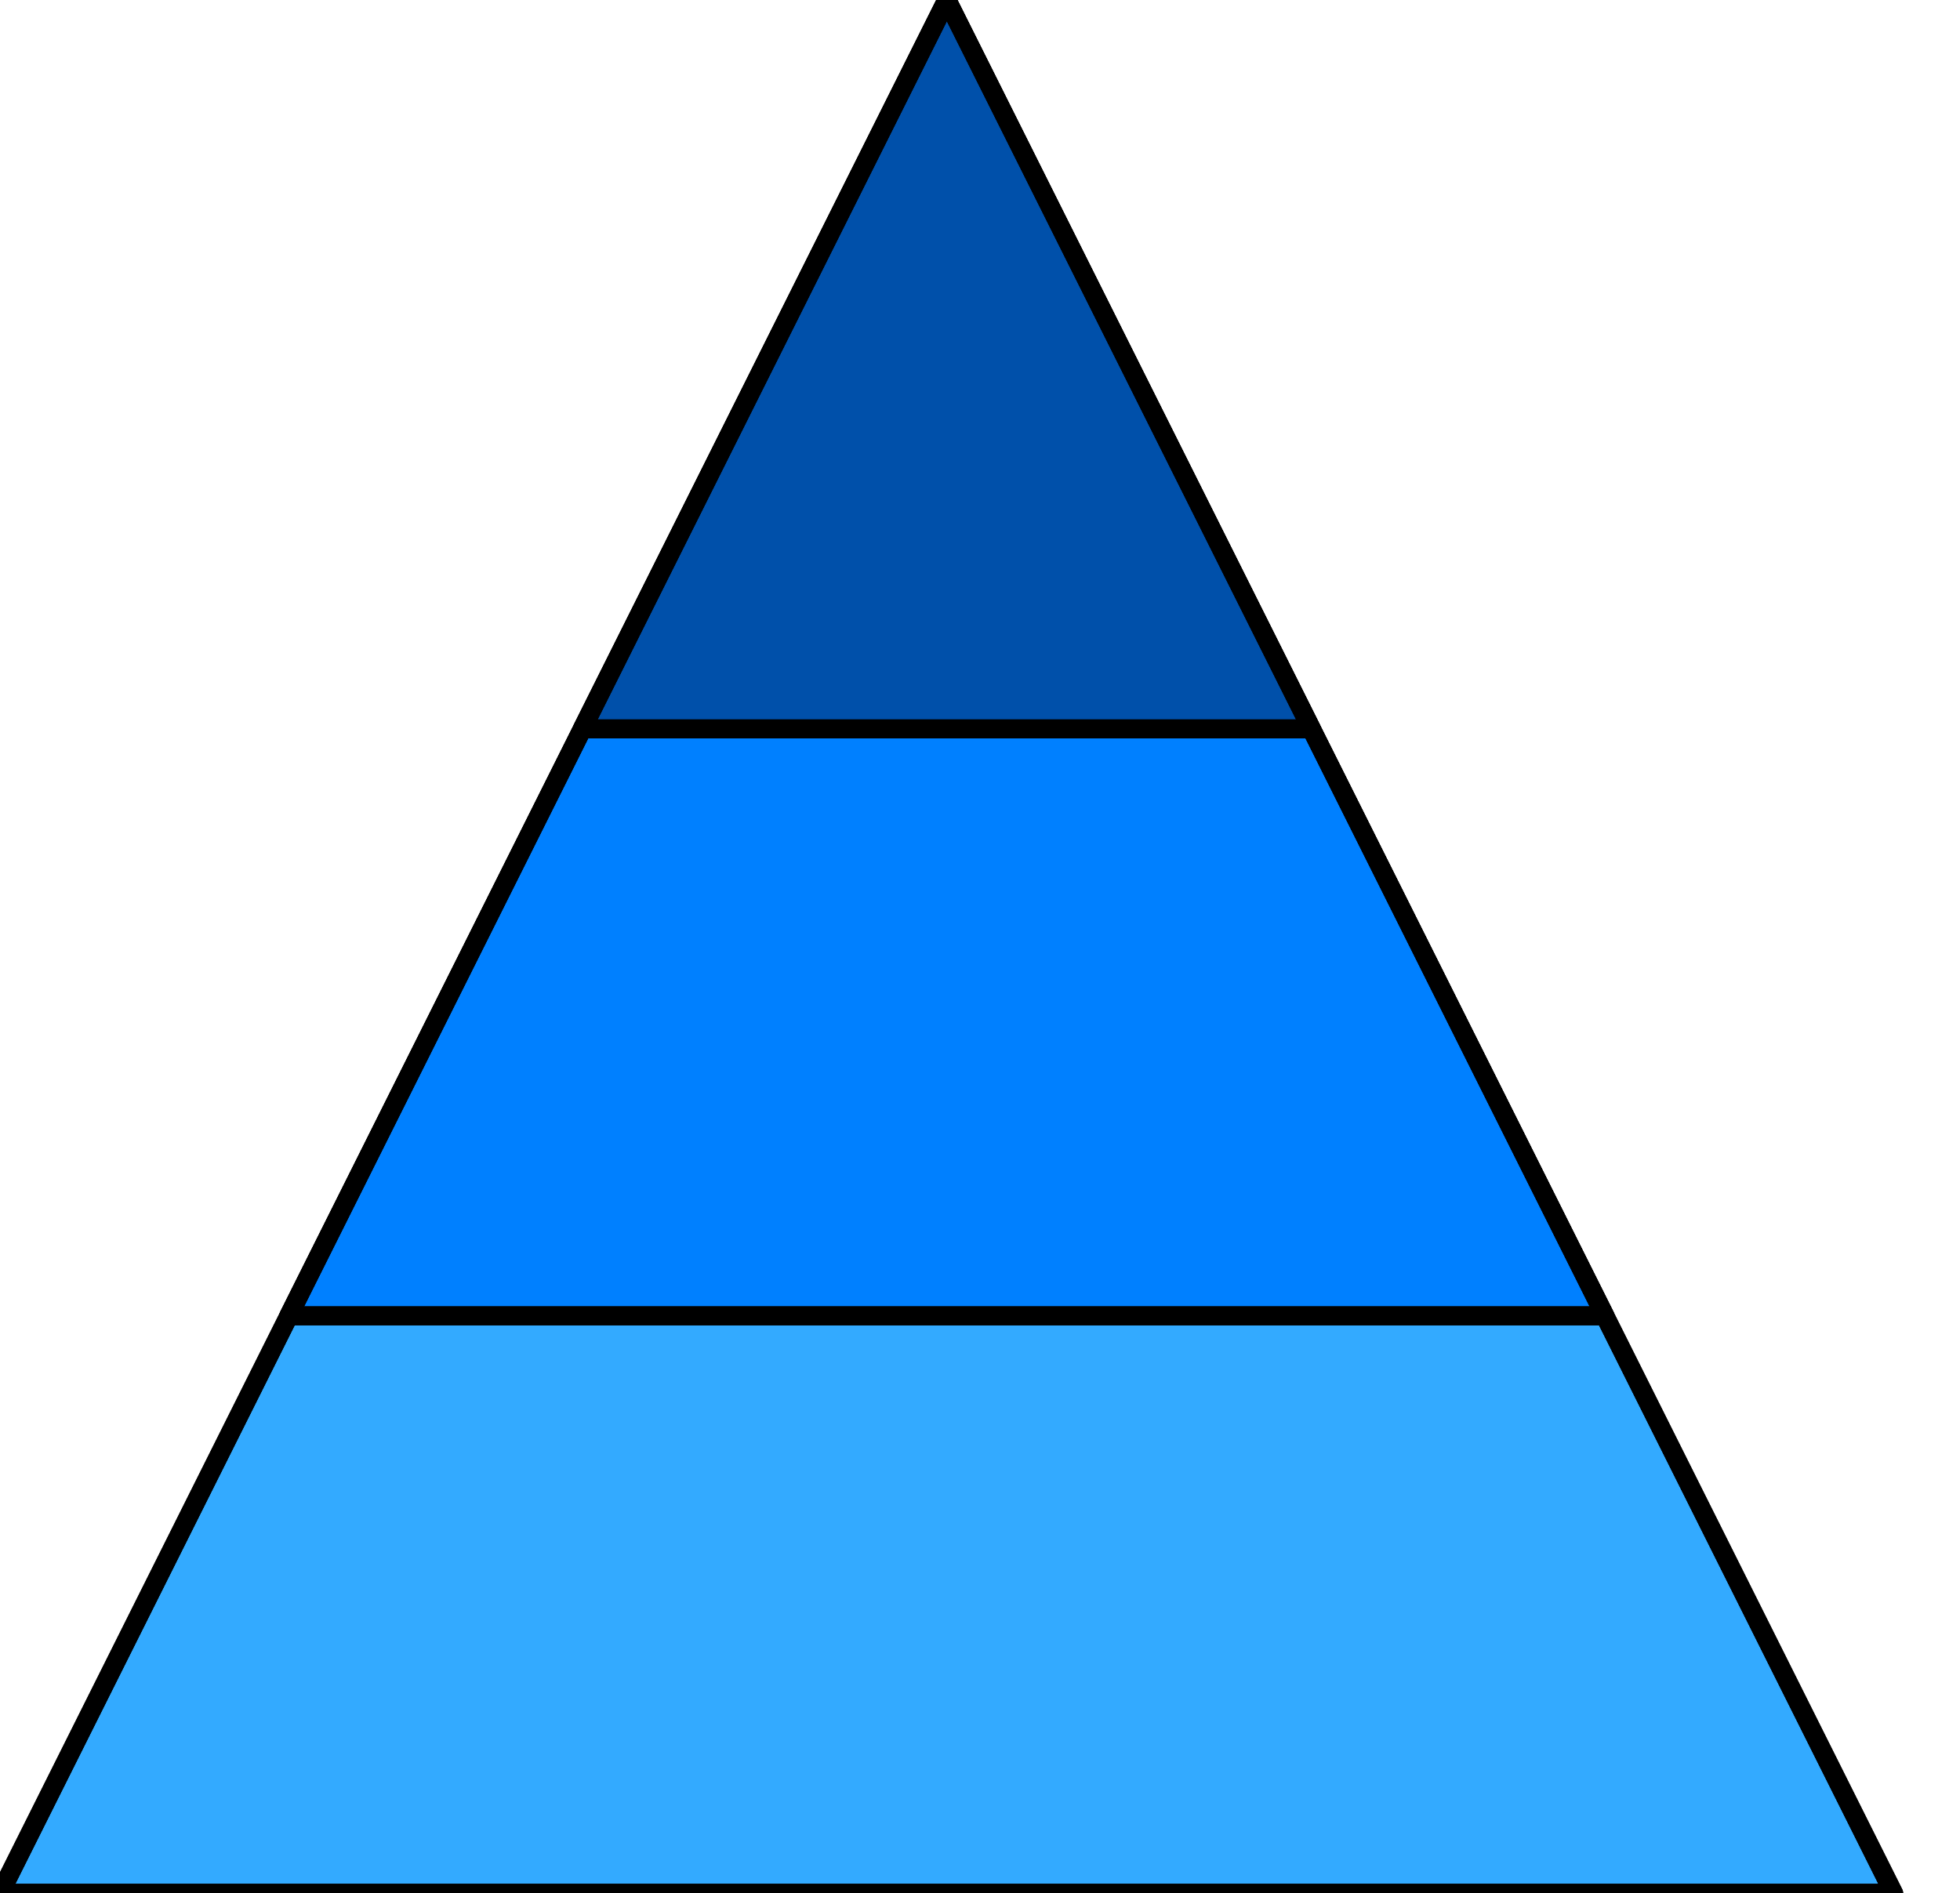 <?xml version="1.0" encoding="UTF-8" standalone="no"?>
<!DOCTYPE svg PUBLIC "-//W3C//DTD SVG 1.1//EN" "http://www.w3.org/Graphics/SVG/1.1/DTD/svg11.dtd">
<!-- Created with Vectornator (http://vectornator.io/) -->
<svg height="100%" stroke-miterlimit="10" style="fill-rule:nonzero;clip-rule:evenodd;stroke-linecap:round;stroke-linejoin:round;" version="1.1" viewBox="0 0 1035 1000" width="100%" xml:space="preserve" xmlns="http://www.w3.org/2000/svg" xmlns:xlink="http://www.w3.org/1999/xlink">
<defs>
<path d="M1000 1000L500 0L0 1000L1000 1000Z" id="Fill"/>
<path d="M847.5 695L500 2.79776e-14L152.5 695L847.5 695Z" id="Fill_2"/>
<path d="M692.5 385L500 3.55271e-15L307.5 385L692.5 385Z" id="Fill_3"/>
</defs>
<clipPath id="ArtboardFrame">
<rect height="1000" width="1035" x="0" y="0"/>
</clipPath>
<g clip-path="url(#ArtboardFrame)" id="Layer-1">
<g opacity="1">
<path d="M1000 1000L500 0L0 1000L1000 1000Z" fill="#33aaff" fill-rule="nonzero" opacity="1" stroke="#000000" stroke-linecap="butt" stroke-linejoin="miter" stroke-width="10"/>
<g opacity="1">
<use fill="none" opacity="1" stroke="#000000" stroke-linecap="butt" stroke-linejoin="miter" stroke-width="10" xlink:href="#Fill"/>
<clipPath clip-rule="evenodd" id="ClipPath">
<use xlink:href="#Fill"/>
</clipPath>
<g clip-path="url(#ClipPath)">
<path d="M1000 1000L500 0L0 1000L1000 1000Z" fill="none" opacity="1" stroke="#000000" stroke-linecap="butt" stroke-linejoin="miter" stroke-width="10"/>
</g>
</g>
</g>
<g opacity="1">
<path d="M847.5 695L500 2.79776e-14L152.5 695L847.5 695Z" fill="#0080ff" fill-rule="nonzero" opacity="1" stroke="#000000" stroke-linecap="butt" stroke-linejoin="miter" stroke-width="10"/>
<g opacity="1">
<use fill="none" opacity="1" stroke="#000000" stroke-linecap="butt" stroke-linejoin="miter" stroke-width="10" xlink:href="#Fill_2"/>
<clipPath clip-rule="evenodd" id="ClipPath_2">
<use xlink:href="#Fill_2"/>
</clipPath>
<g clip-path="url(#ClipPath_2)">
<path d="M847.5 695L500 2.79776e-14L152.5 695L847.5 695Z" fill="none" opacity="1" stroke="#000000" stroke-linecap="butt" stroke-linejoin="miter" stroke-width="10"/>
</g>
</g>
</g>
<g opacity="1">
<path d="M692.5 385L500 3.55271e-15L307.5 385L692.5 385Z" fill="#0050aa" fill-rule="nonzero" opacity="1" stroke="#000000" stroke-linecap="butt" stroke-linejoin="miter" stroke-width="10"/>
<g opacity="1">
<use fill="none" opacity="1" stroke="#000000" stroke-linecap="butt" stroke-linejoin="miter" stroke-width="10" xlink:href="#Fill_3"/>
<clipPath clip-rule="evenodd" id="ClipPath_3">
<use xlink:href="#Fill_3"/>
</clipPath>
<g clip-path="url(#ClipPath_3)">
<path d="M692.5 385L500 3.55271e-15L307.5 385L692.5 385Z" fill="none" opacity="1" stroke="#000000" stroke-linecap="butt" stroke-linejoin="miter" stroke-width="10"/>
</g>
</g>
</g>
</g>
</svg>
